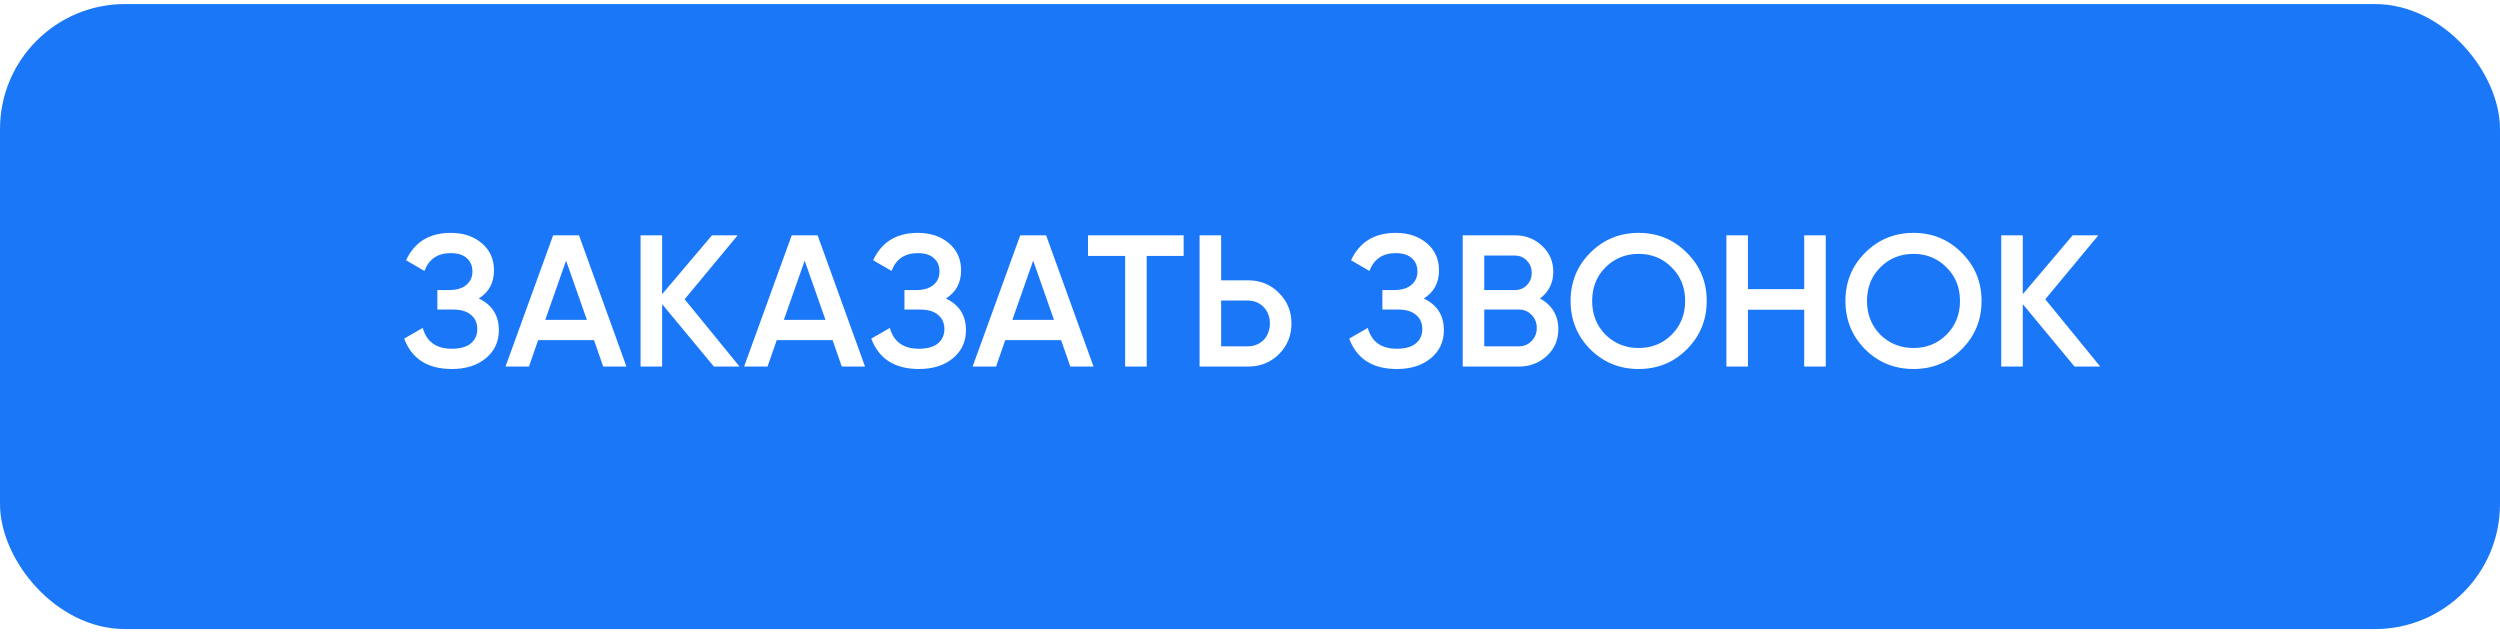 <?xml version="1.0" encoding="UTF-8"?> <svg xmlns="http://www.w3.org/2000/svg" width="200" height="51" viewBox="0 0 200 51" fill="none"> <g filter="url(#filter0_i_4_48)"> <rect y="0.325" width="200" height="50" rx="10" fill="#1A78F8"></rect> </g> <path d="M38.304 23.88C39.374 24.39 39.909 25.235 39.909 26.415C39.909 27.335 39.559 28.085 38.859 28.665C38.169 29.235 37.264 29.52 36.144 29.52C34.214 29.52 32.944 28.71 32.334 27.09L33.819 26.235C34.129 27.345 34.904 27.9 36.144 27.9C36.804 27.9 37.309 27.76 37.659 27.48C38.009 27.19 38.184 26.805 38.184 26.325C38.184 25.845 38.014 25.465 37.674 25.185C37.344 24.905 36.874 24.765 36.264 24.765H34.989V23.205H35.919C36.519 23.205 36.979 23.07 37.299 22.8C37.629 22.53 37.794 22.17 37.794 21.72C37.794 21.27 37.644 20.915 37.344 20.655C37.054 20.385 36.624 20.25 36.054 20.25C35.014 20.25 34.314 20.725 33.954 21.675L32.484 20.82C33.164 19.36 34.354 18.63 36.054 18.63C37.074 18.63 37.909 18.91 38.559 19.47C39.199 20.02 39.519 20.74 39.519 21.63C39.519 22.62 39.114 23.37 38.304 23.88ZM48.256 29.325L47.521 27.21H43.051L42.316 29.325H40.441L44.251 18.825H46.321L50.116 29.325H48.256ZM43.621 25.59H46.951L45.286 20.85L43.621 25.59ZM59.165 29.325H57.11L52.97 24.33V29.325H51.245V18.825H52.97V23.535L56.96 18.825H59.015L54.77 23.94L59.165 29.325ZM67.343 29.325L66.608 27.21H62.138L61.403 29.325H59.528L63.338 18.825H65.408L69.203 29.325H67.343ZM62.708 25.59H66.038L64.373 20.85L62.708 25.59ZM75.672 23.88C76.742 24.39 77.277 25.235 77.277 26.415C77.277 27.335 76.927 28.085 76.227 28.665C75.537 29.235 74.632 29.52 73.512 29.52C71.582 29.52 70.312 28.71 69.702 27.09L71.187 26.235C71.497 27.345 72.272 27.9 73.512 27.9C74.172 27.9 74.677 27.76 75.027 27.48C75.377 27.19 75.552 26.805 75.552 26.325C75.552 25.845 75.382 25.465 75.042 25.185C74.712 24.905 74.242 24.765 73.632 24.765H72.357V23.205H73.287C73.887 23.205 74.347 23.07 74.667 22.8C74.997 22.53 75.162 22.17 75.162 21.72C75.162 21.27 75.012 20.915 74.712 20.655C74.422 20.385 73.992 20.25 73.422 20.25C72.382 20.25 71.682 20.725 71.322 21.675L69.852 20.82C70.532 19.36 71.722 18.63 73.422 18.63C74.442 18.63 75.277 18.91 75.927 19.47C76.567 20.02 76.887 20.74 76.887 21.63C76.887 22.62 76.482 23.37 75.672 23.88ZM85.624 29.325L84.889 27.21H80.419L79.684 29.325H77.809L81.619 18.825H83.689L87.484 29.325H85.624ZM80.989 25.59H84.319L82.654 20.85L80.989 25.59ZM94.691 18.825V20.475H91.736V29.325H90.011V20.475H87.041V18.825H94.691ZM99.837 22.425C100.827 22.425 101.652 22.76 102.312 23.43C102.982 24.09 103.317 24.905 103.317 25.875C103.317 26.855 102.982 27.675 102.312 28.335C101.652 28.995 100.827 29.325 99.837 29.325H95.967V18.825H97.692V22.425H99.837ZM99.837 27.705C100.087 27.705 100.317 27.66 100.527 27.57C100.747 27.48 100.937 27.355 101.097 27.195C101.257 27.025 101.377 26.83 101.457 26.61C101.547 26.39 101.592 26.145 101.592 25.875C101.592 25.605 101.547 25.36 101.457 25.14C101.377 24.92 101.257 24.73 101.097 24.57C100.937 24.4 100.747 24.27 100.527 24.18C100.317 24.09 100.087 24.045 99.837 24.045H97.692V27.705H99.837ZM113.905 23.88C114.975 24.39 115.51 25.235 115.51 26.415C115.51 27.335 115.16 28.085 114.46 28.665C113.77 29.235 112.865 29.52 111.745 29.52C109.815 29.52 108.545 28.71 107.935 27.09L109.42 26.235C109.73 27.345 110.505 27.9 111.745 27.9C112.405 27.9 112.91 27.76 113.26 27.48C113.61 27.19 113.785 26.805 113.785 26.325C113.785 25.845 113.615 25.465 113.275 25.185C112.945 24.905 112.475 24.765 111.865 24.765H110.59V23.205H111.52C112.12 23.205 112.58 23.07 112.9 22.8C113.23 22.53 113.395 22.17 113.395 21.72C113.395 21.27 113.245 20.915 112.945 20.655C112.655 20.385 112.225 20.25 111.655 20.25C110.615 20.25 109.915 20.725 109.555 21.675L108.085 20.82C108.765 19.36 109.955 18.63 111.655 18.63C112.675 18.63 113.51 18.91 114.16 19.47C114.8 20.02 115.12 20.74 115.12 21.63C115.12 22.62 114.715 23.37 113.905 23.88ZM123.197 23.88C123.657 24.12 124.017 24.45 124.277 24.87C124.537 25.29 124.667 25.775 124.667 26.325C124.667 27.185 124.362 27.9 123.752 28.47C123.132 29.04 122.387 29.325 121.517 29.325H117.017V18.825H121.187C122.047 18.825 122.772 19.105 123.362 19.665C123.962 20.225 124.262 20.915 124.262 21.735C124.262 22.635 123.907 23.35 123.197 23.88ZM118.742 20.445V23.205H121.187C121.567 23.205 121.887 23.075 122.147 22.815C122.407 22.545 122.537 22.215 122.537 21.825C122.537 21.435 122.407 21.11 122.147 20.85C121.887 20.58 121.567 20.445 121.187 20.445H118.742ZM121.517 27.705C121.917 27.705 122.252 27.565 122.522 27.285C122.802 27.005 122.942 26.655 122.942 26.235C122.942 25.815 122.802 25.465 122.522 25.185C122.252 24.905 121.917 24.765 121.517 24.765H118.742V27.705H121.517ZM134.947 27.945C133.897 28.995 132.612 29.52 131.092 29.52C129.572 29.52 128.282 28.995 127.222 27.945C126.172 26.885 125.647 25.595 125.647 24.075C125.647 22.555 126.172 21.27 127.222 20.22C128.282 19.16 129.572 18.63 131.092 18.63C132.612 18.63 133.897 19.16 134.947 20.22C136.007 21.27 136.537 22.555 136.537 24.075C136.537 25.595 136.007 26.885 134.947 27.945ZM128.437 26.775C129.167 27.485 130.052 27.84 131.092 27.84C132.142 27.84 133.022 27.485 133.732 26.775C134.452 26.055 134.812 25.155 134.812 24.075C134.812 22.995 134.452 22.1 133.732 21.39C133.022 20.67 132.142 20.31 131.092 20.31C130.042 20.31 129.157 20.67 128.437 21.39C127.727 22.1 127.372 22.995 127.372 24.075C127.372 25.145 127.727 26.045 128.437 26.775ZM144.336 18.825H146.061V29.325H144.336V24.78H139.836V29.325H138.111V18.825H139.836V23.13H144.336V18.825ZM156.934 27.945C155.884 28.995 154.599 29.52 153.079 29.52C151.559 29.52 150.269 28.995 149.209 27.945C148.159 26.885 147.634 25.595 147.634 24.075C147.634 22.555 148.159 21.27 149.209 20.22C150.269 19.16 151.559 18.63 153.079 18.63C154.599 18.63 155.884 19.16 156.934 20.22C157.994 21.27 158.524 22.555 158.524 24.075C158.524 25.595 157.994 26.885 156.934 27.945ZM150.424 26.775C151.154 27.485 152.039 27.84 153.079 27.84C154.129 27.84 155.009 27.485 155.719 26.775C156.439 26.055 156.799 25.155 156.799 24.075C156.799 22.995 156.439 22.1 155.719 21.39C155.009 20.67 154.129 20.31 153.079 20.31C152.029 20.31 151.144 20.67 150.424 21.39C149.714 22.1 149.359 22.995 149.359 24.075C149.359 25.145 149.714 26.045 150.424 26.775ZM168.018 29.325H165.963L161.823 24.33V29.325H160.098V18.825H161.823V23.535L165.813 18.825H167.868L163.623 23.94L168.018 29.325Z" fill="white"></path> <defs> <filter id="filter0_i_4_48" x="0" y="0.325" width="200" height="50" filterUnits="userSpaceOnUse" color-interpolation-filters="sRGB"> <feFlood flood-opacity="0" result="BackgroundImageFix"></feFlood> <feBlend mode="normal" in="SourceGraphic" in2="BackgroundImageFix" result="shape"></feBlend> <feColorMatrix in="SourceAlpha" type="matrix" values="0 0 0 0 0 0 0 0 0 0 0 0 0 0 0 0 0 0 127 0" result="hardAlpha"></feColorMatrix> <feOffset></feOffset> <feGaussianBlur stdDeviation="10"></feGaussianBlur> <feComposite in2="hardAlpha" operator="arithmetic" k2="-1" k3="1"></feComposite> <feColorMatrix type="matrix" values="0 0 0 0 1 0 0 0 0 1 0 0 0 0 1 0 0 0 0.6 0"></feColorMatrix> <feBlend mode="normal" in2="shape" result="effect1_innerShadow_4_48"></feBlend> </filter> </defs> </svg> 